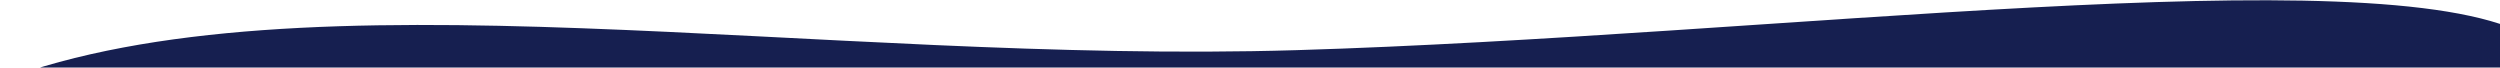 <svg xmlns="http://www.w3.org/2000/svg" xmlns:xlink="http://www.w3.org/1999/xlink" width="2222px" height="60px" class="wave" viewBox="0 0 2200 70" preserveAspectRatio="none">
          <path fill-rule="evenodd" fill="#161f50" d="M2222.000,577.000 C2222.000,577.000 2221.525,34.553 2221.660,35.140 C2086.467,-45.581 1562.714,37.105 1141.000,52.000 C720.078,67.031 266.372,-34.209 0.000,84.000 C0.000,84.361 0.000,577.000 0.000,577.000 L2222.000,577.000 Z"></path>
        </svg>